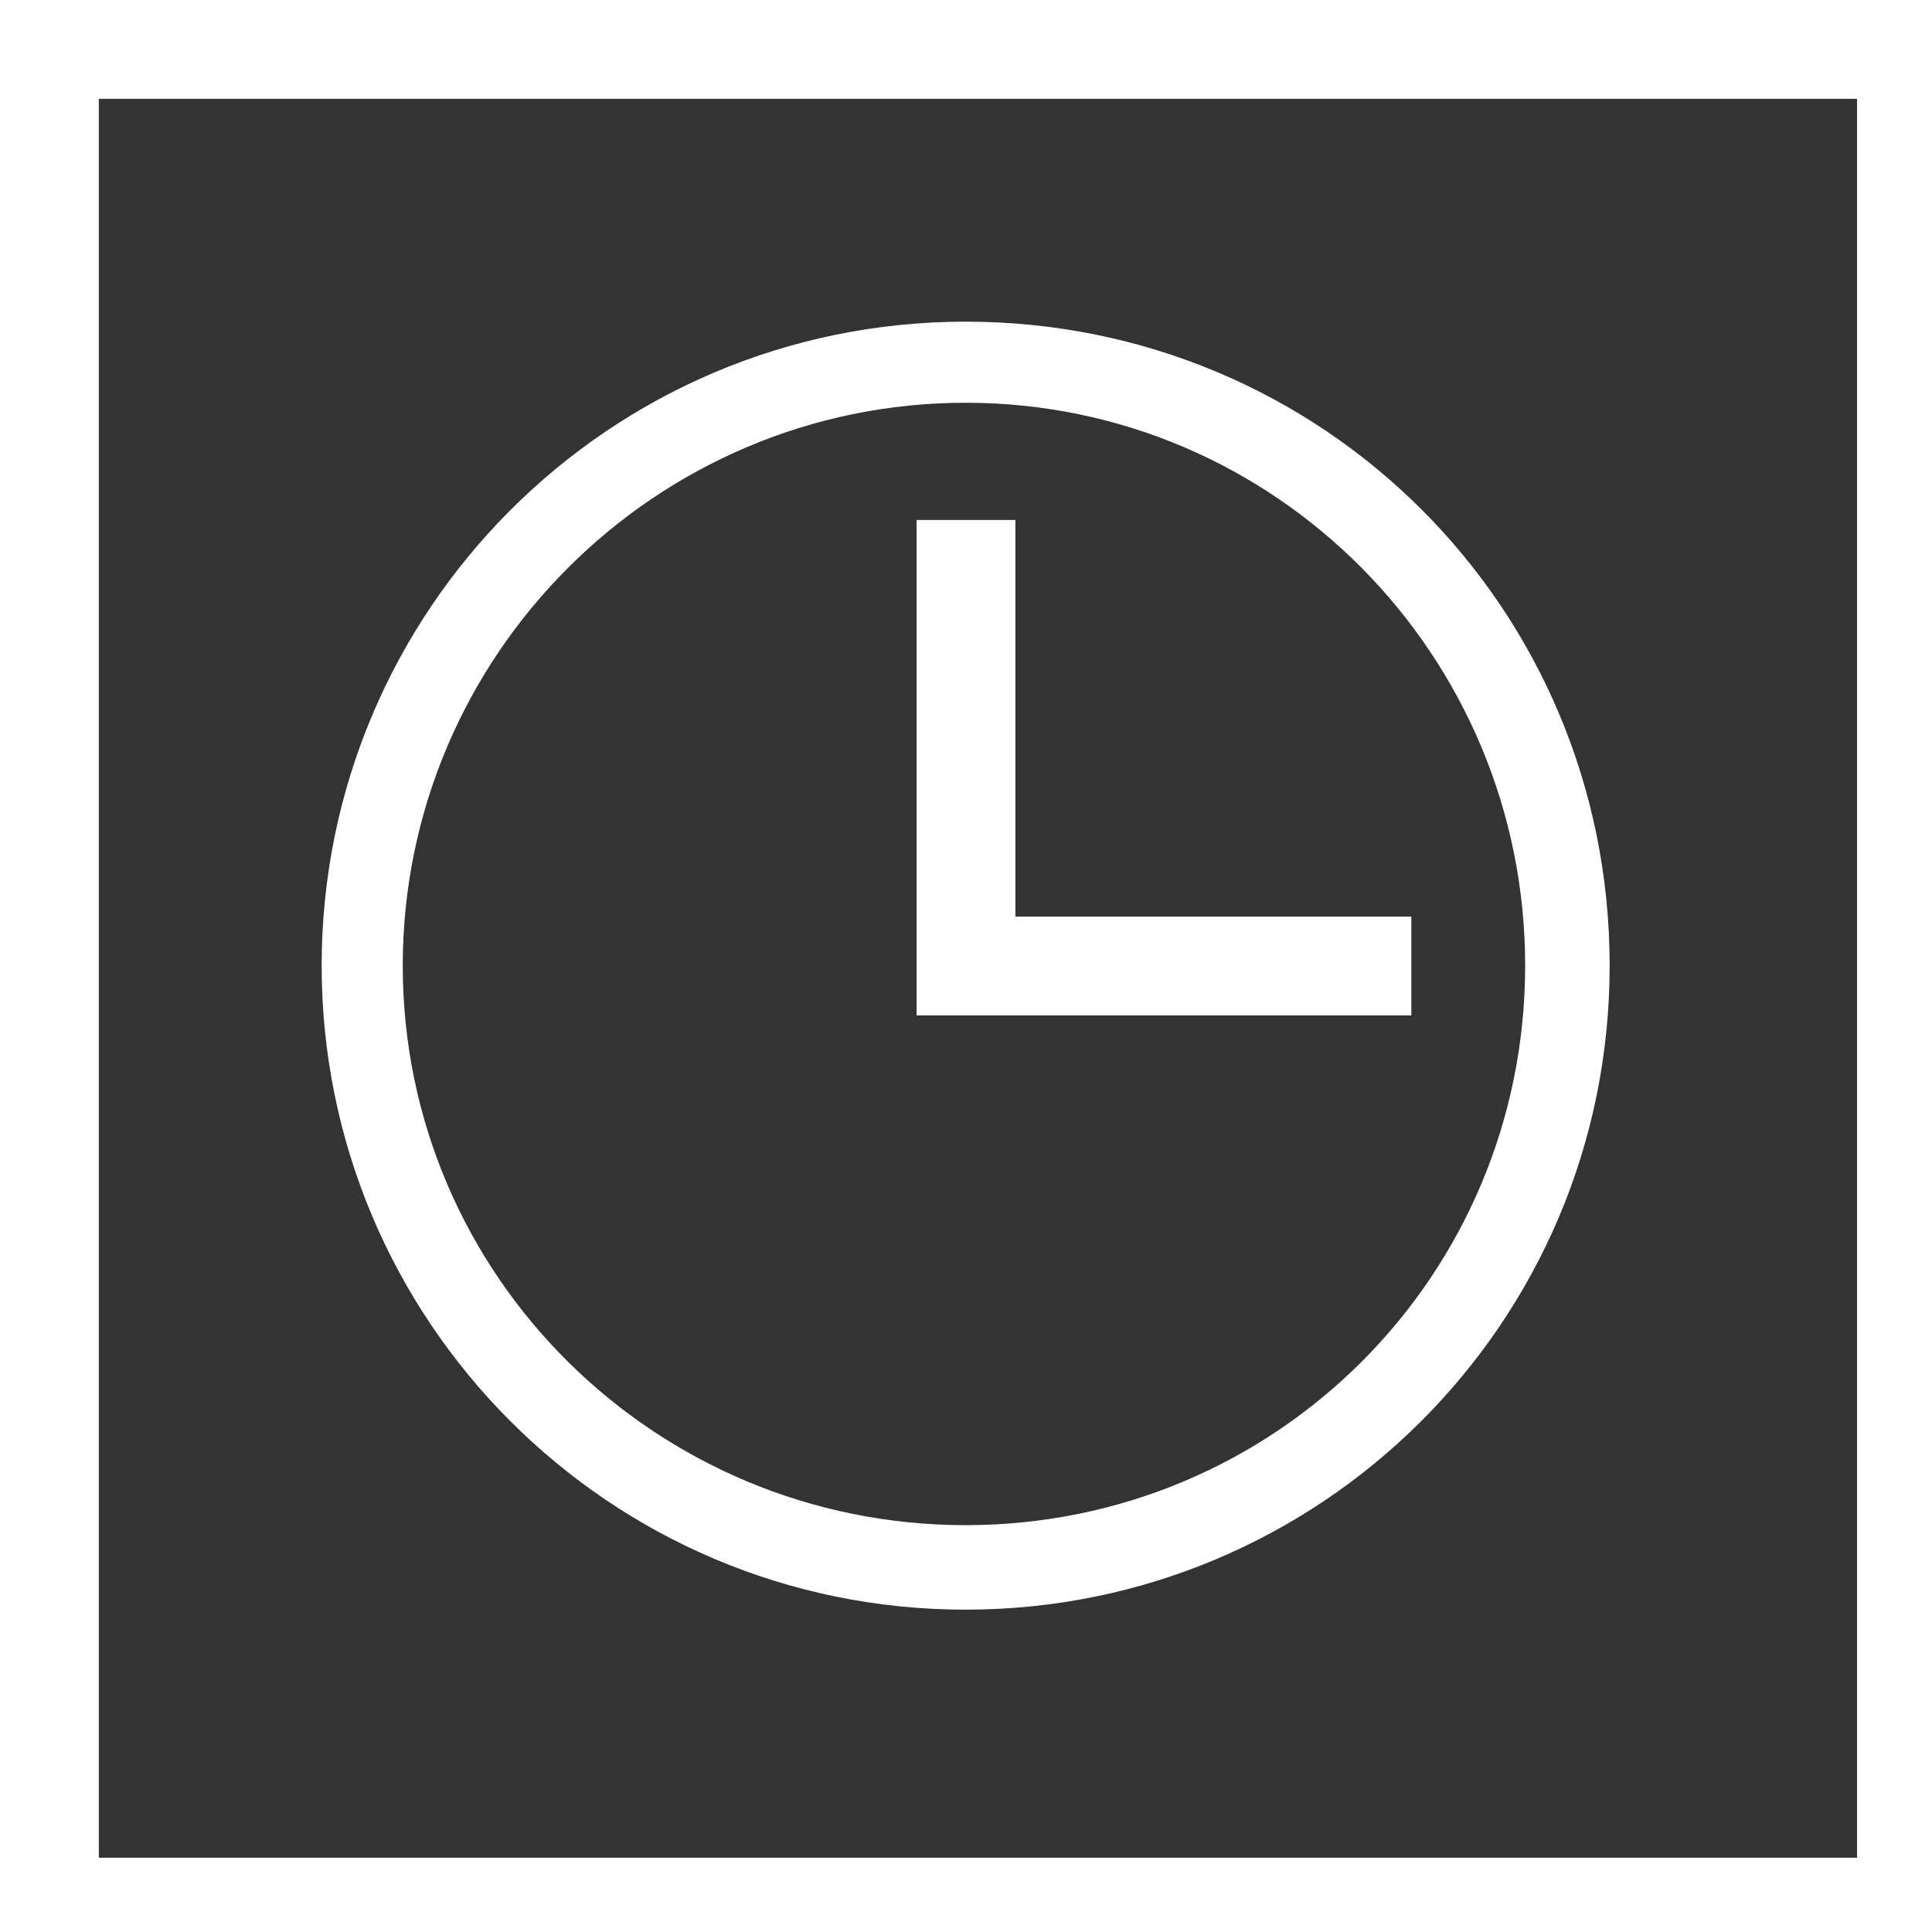 <?xml version="1.0" encoding="UTF-8"?>
<svg id="Layer_2" data-name="Layer 2" xmlns="http://www.w3.org/2000/svg" viewBox="0 0 28.35 28.35">
  <rect x="0" y="0" width="28.35" height="28.35" fill="#333333" stroke="none"/>
  <defs>
    <style>
      .cls-1 {
        fill: #fff;
        fill-rule: evenodd;
        stroke-width: 0px;
      }
    </style>
  </defs>
  <g id="Layer_1-2" data-name="Layer 1">
    <g>
      <path class="cls-1" d="M27.26,27.26H1.45V1.45h25.8v25.8ZM0,0v28.35h28.35V0H0Z"/>
      <polygon class="cls-1" points="20.71 14.9 13.45 14.9 13.45 7.63 14.9 7.63 14.9 13.45 20.71 13.45 20.71 14.9"/>
      <path class="cls-1" d="M14.17,5.91c-4.55,0-8.26,3.71-8.26,8.26s3.71,8.21,8.26,8.21,8.21-3.66,8.21-8.21-3.66-8.26-8.21-8.26ZM14.17,23.62c-5.24,0-9.45-4.25-9.45-9.45S8.93,4.72,14.17,4.72s9.45,4.2,9.45,9.45-4.25,9.45-9.45,9.45Z"/>
    </g>
  </g>
</svg>